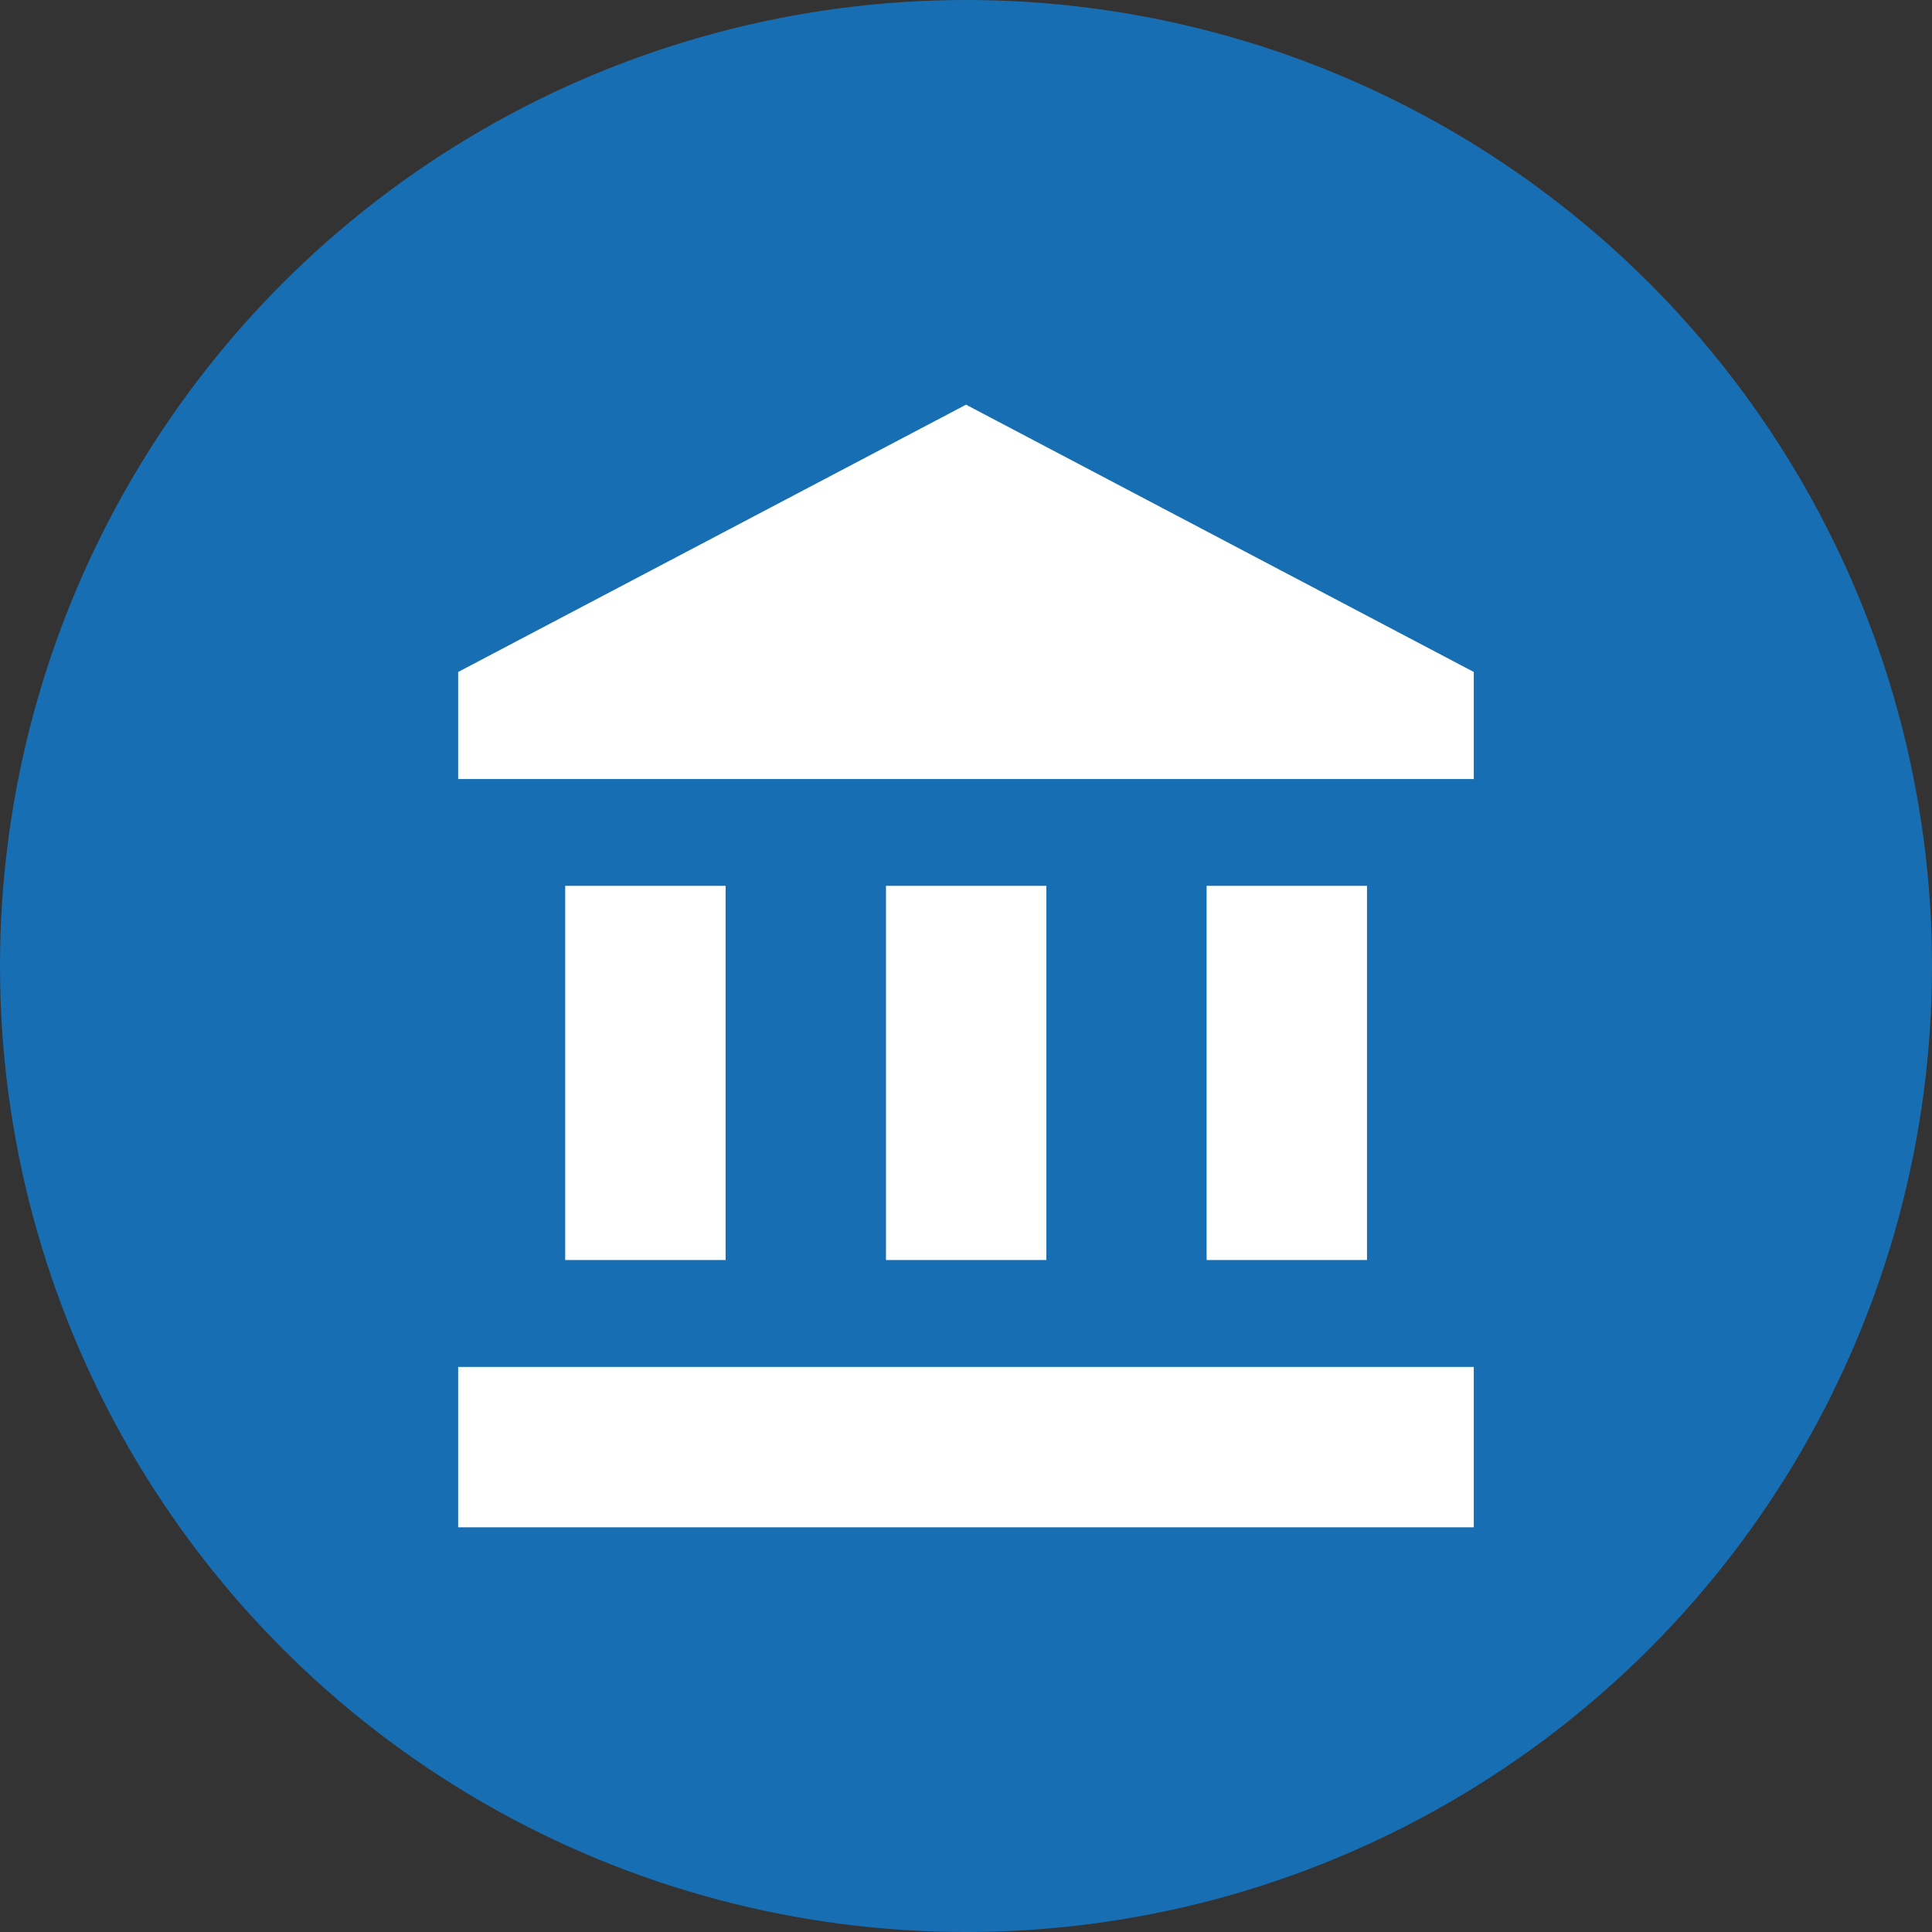 <svg xmlns="http://www.w3.org/2000/svg" width="74" height="74" viewBox="0 0 74 74">
  <rect x="0" y="0" width="74" height="74" fill="#333333" stroke="none"/>
  <g id="グループ_145" data-name="グループ 145" transform="translate(-432 -1291)">
    <circle id="楕円形_7" data-name="楕円形 7" cx="37" cy="37" r="37" transform="translate(432 1291)" fill="#186eb2"/>
    <path id="Icon_material-account-balance" data-name="Icon material-account-balance" d="M7.1,19.929V34.262h6.143V19.929Zm12.286,0V34.262h6.143V19.929ZM3,44.5H41.9V38.357H3ZM31.667,19.929V34.262H37.81V19.929ZM22.452,1.5,3,11.738v4.1H41.9v-4.1Z" transform="translate(446.549 1305)" fill="#fff"/>
  </g>
</svg>
